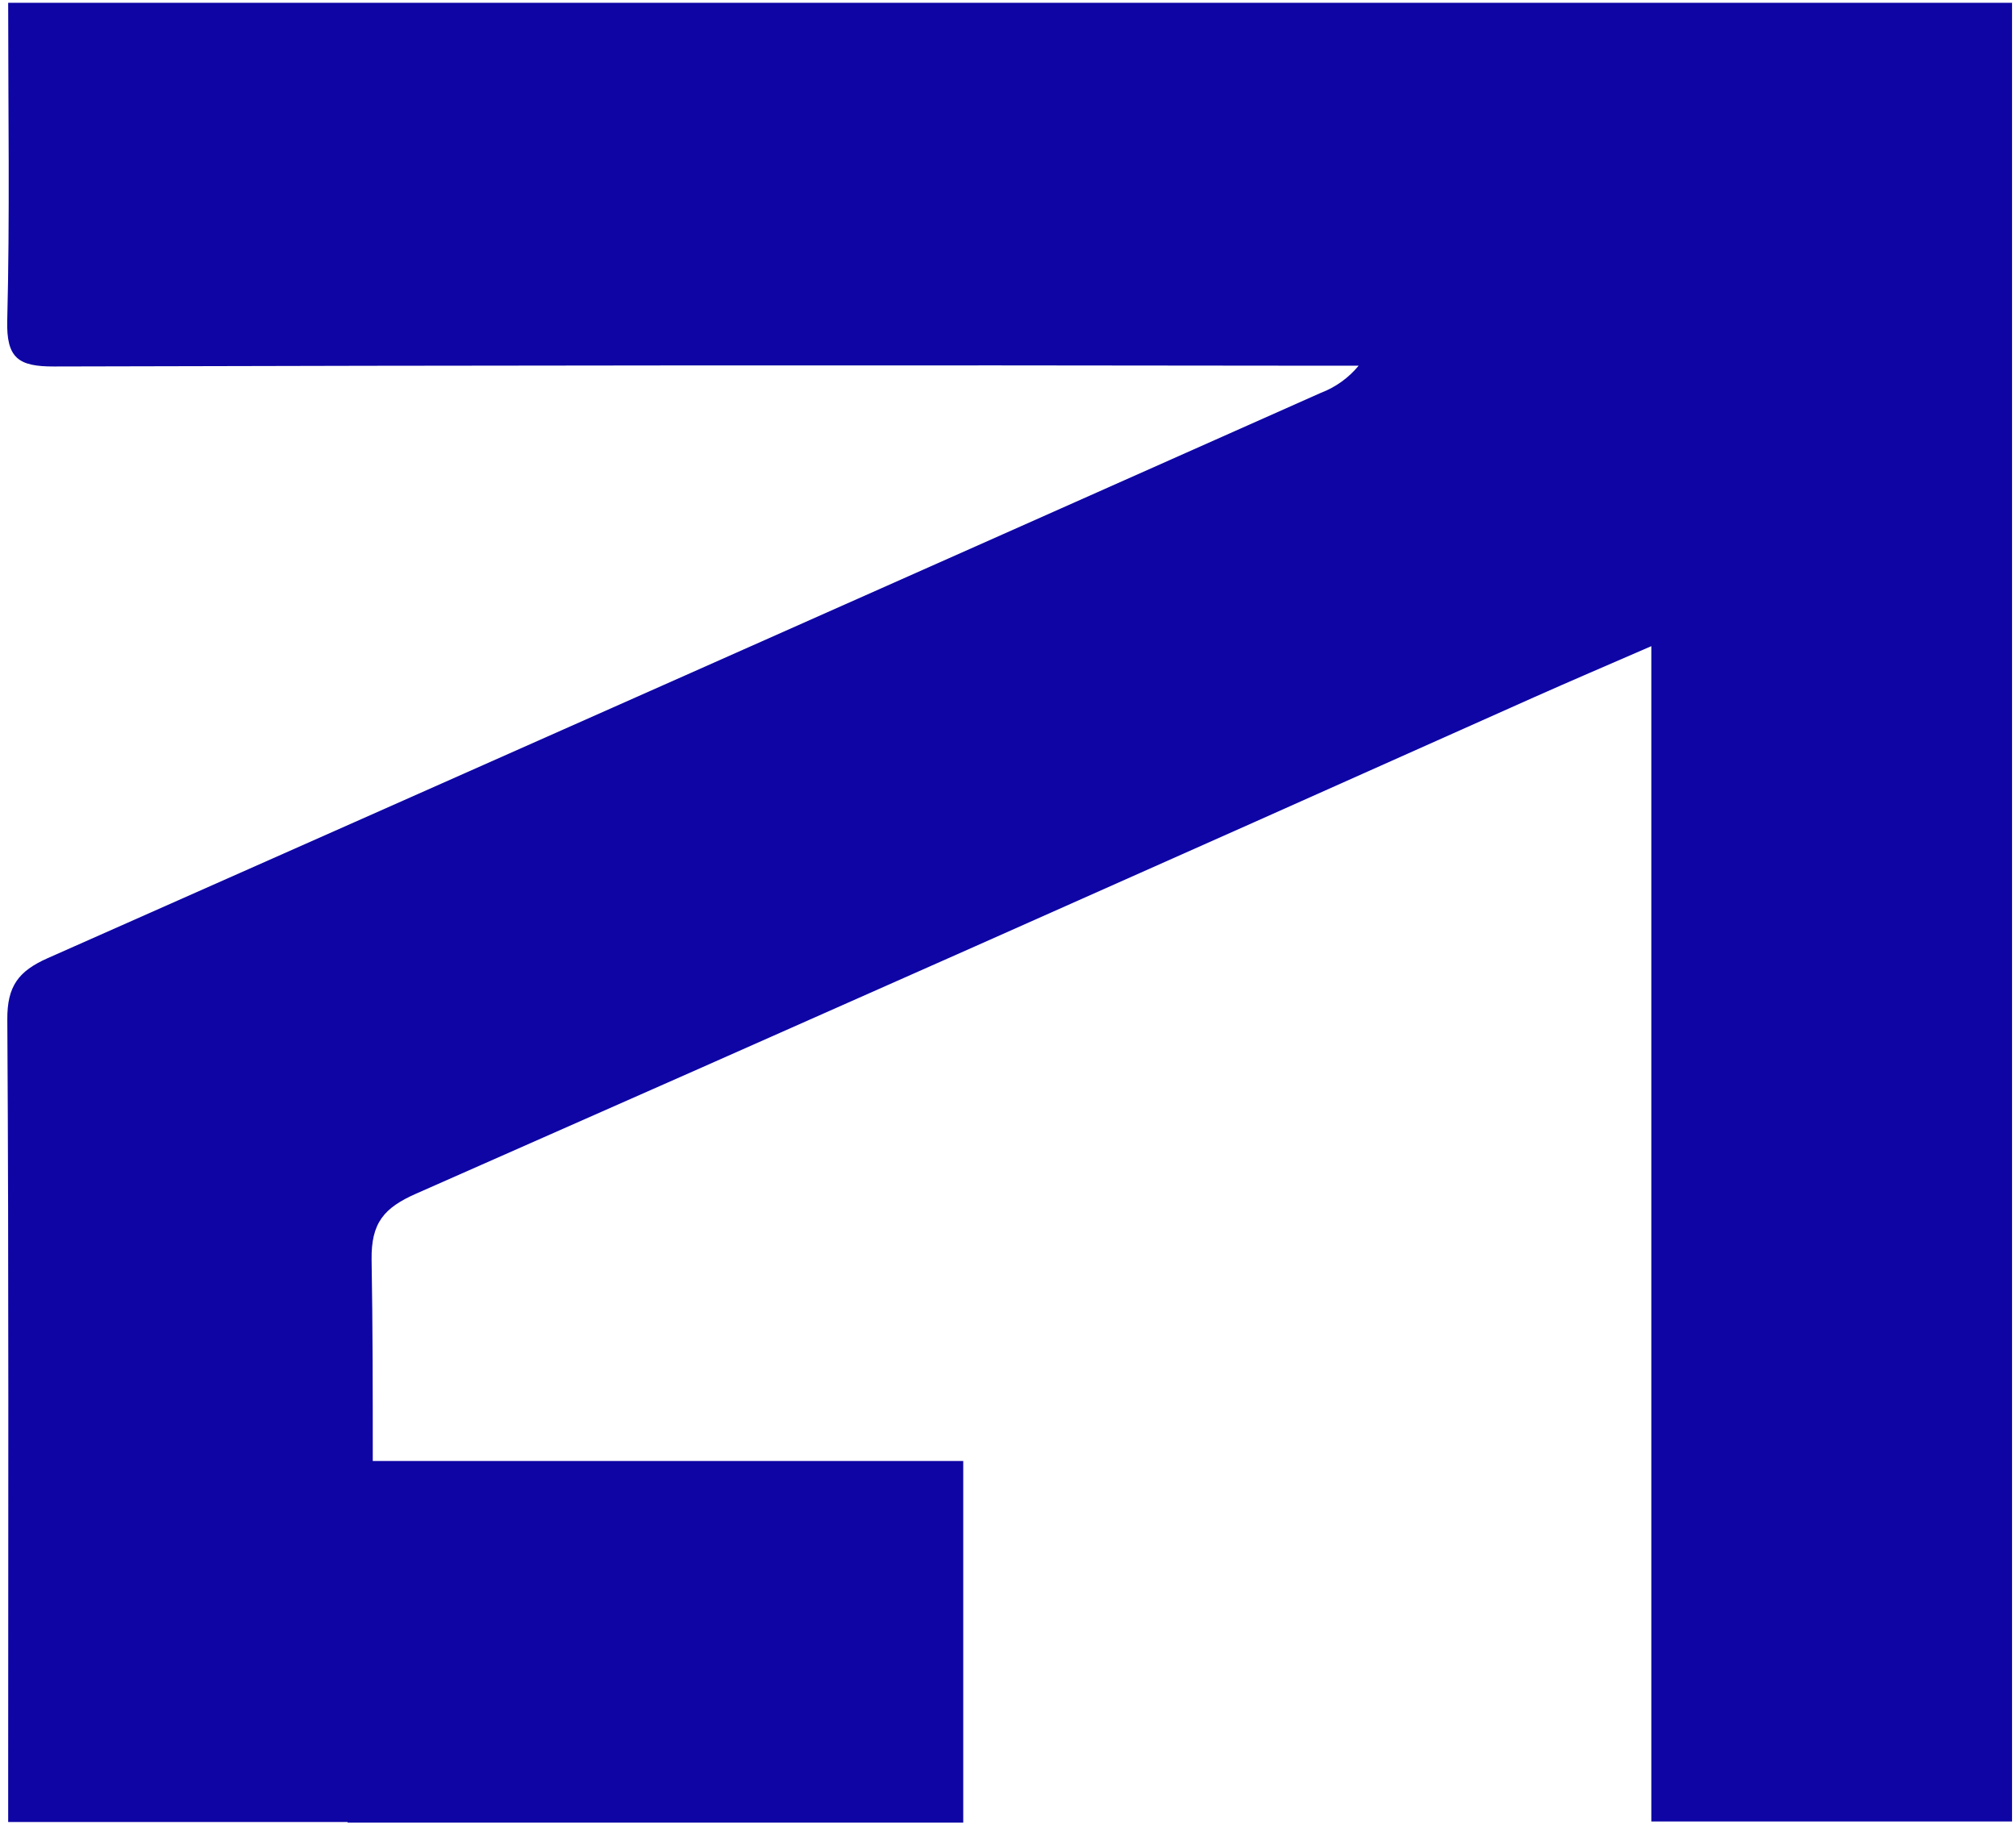 <?xml version="1.0" encoding="UTF-8"?> <svg xmlns="http://www.w3.org/2000/svg" width="259" height="235" viewBox="0 0 259 235" fill="none"> <path d="M0.93 41.2C0.81 46.04 2.39 47.09 6.93 47.08C60.93 46.933 114.91 46.9 168.87 46.98H174.55C173.265 48.539 171.597 49.738 169.71 50.46C115.237 74.7 60.71 98.91 6.13 123.09C2.36 124.76 0.91 126.7 0.94 130.98C1.14 163.5 1.05 195.98 1.05 228.55V234.07H44.66V234.14H123.75V187.69H47.89C47.89 179.07 47.89 170.46 47.74 161.84C47.67 157.08 49.34 155.16 53.47 153.34C101.383 132.22 149.227 110.977 197 89.61C201.77 87.49 206.57 85.43 212.15 83.01V234H258.49V0.36H1.05C1.05 14.36 1.27 27.79 0.93 41.2Z" fill="#0E05A4"></path> </svg> 